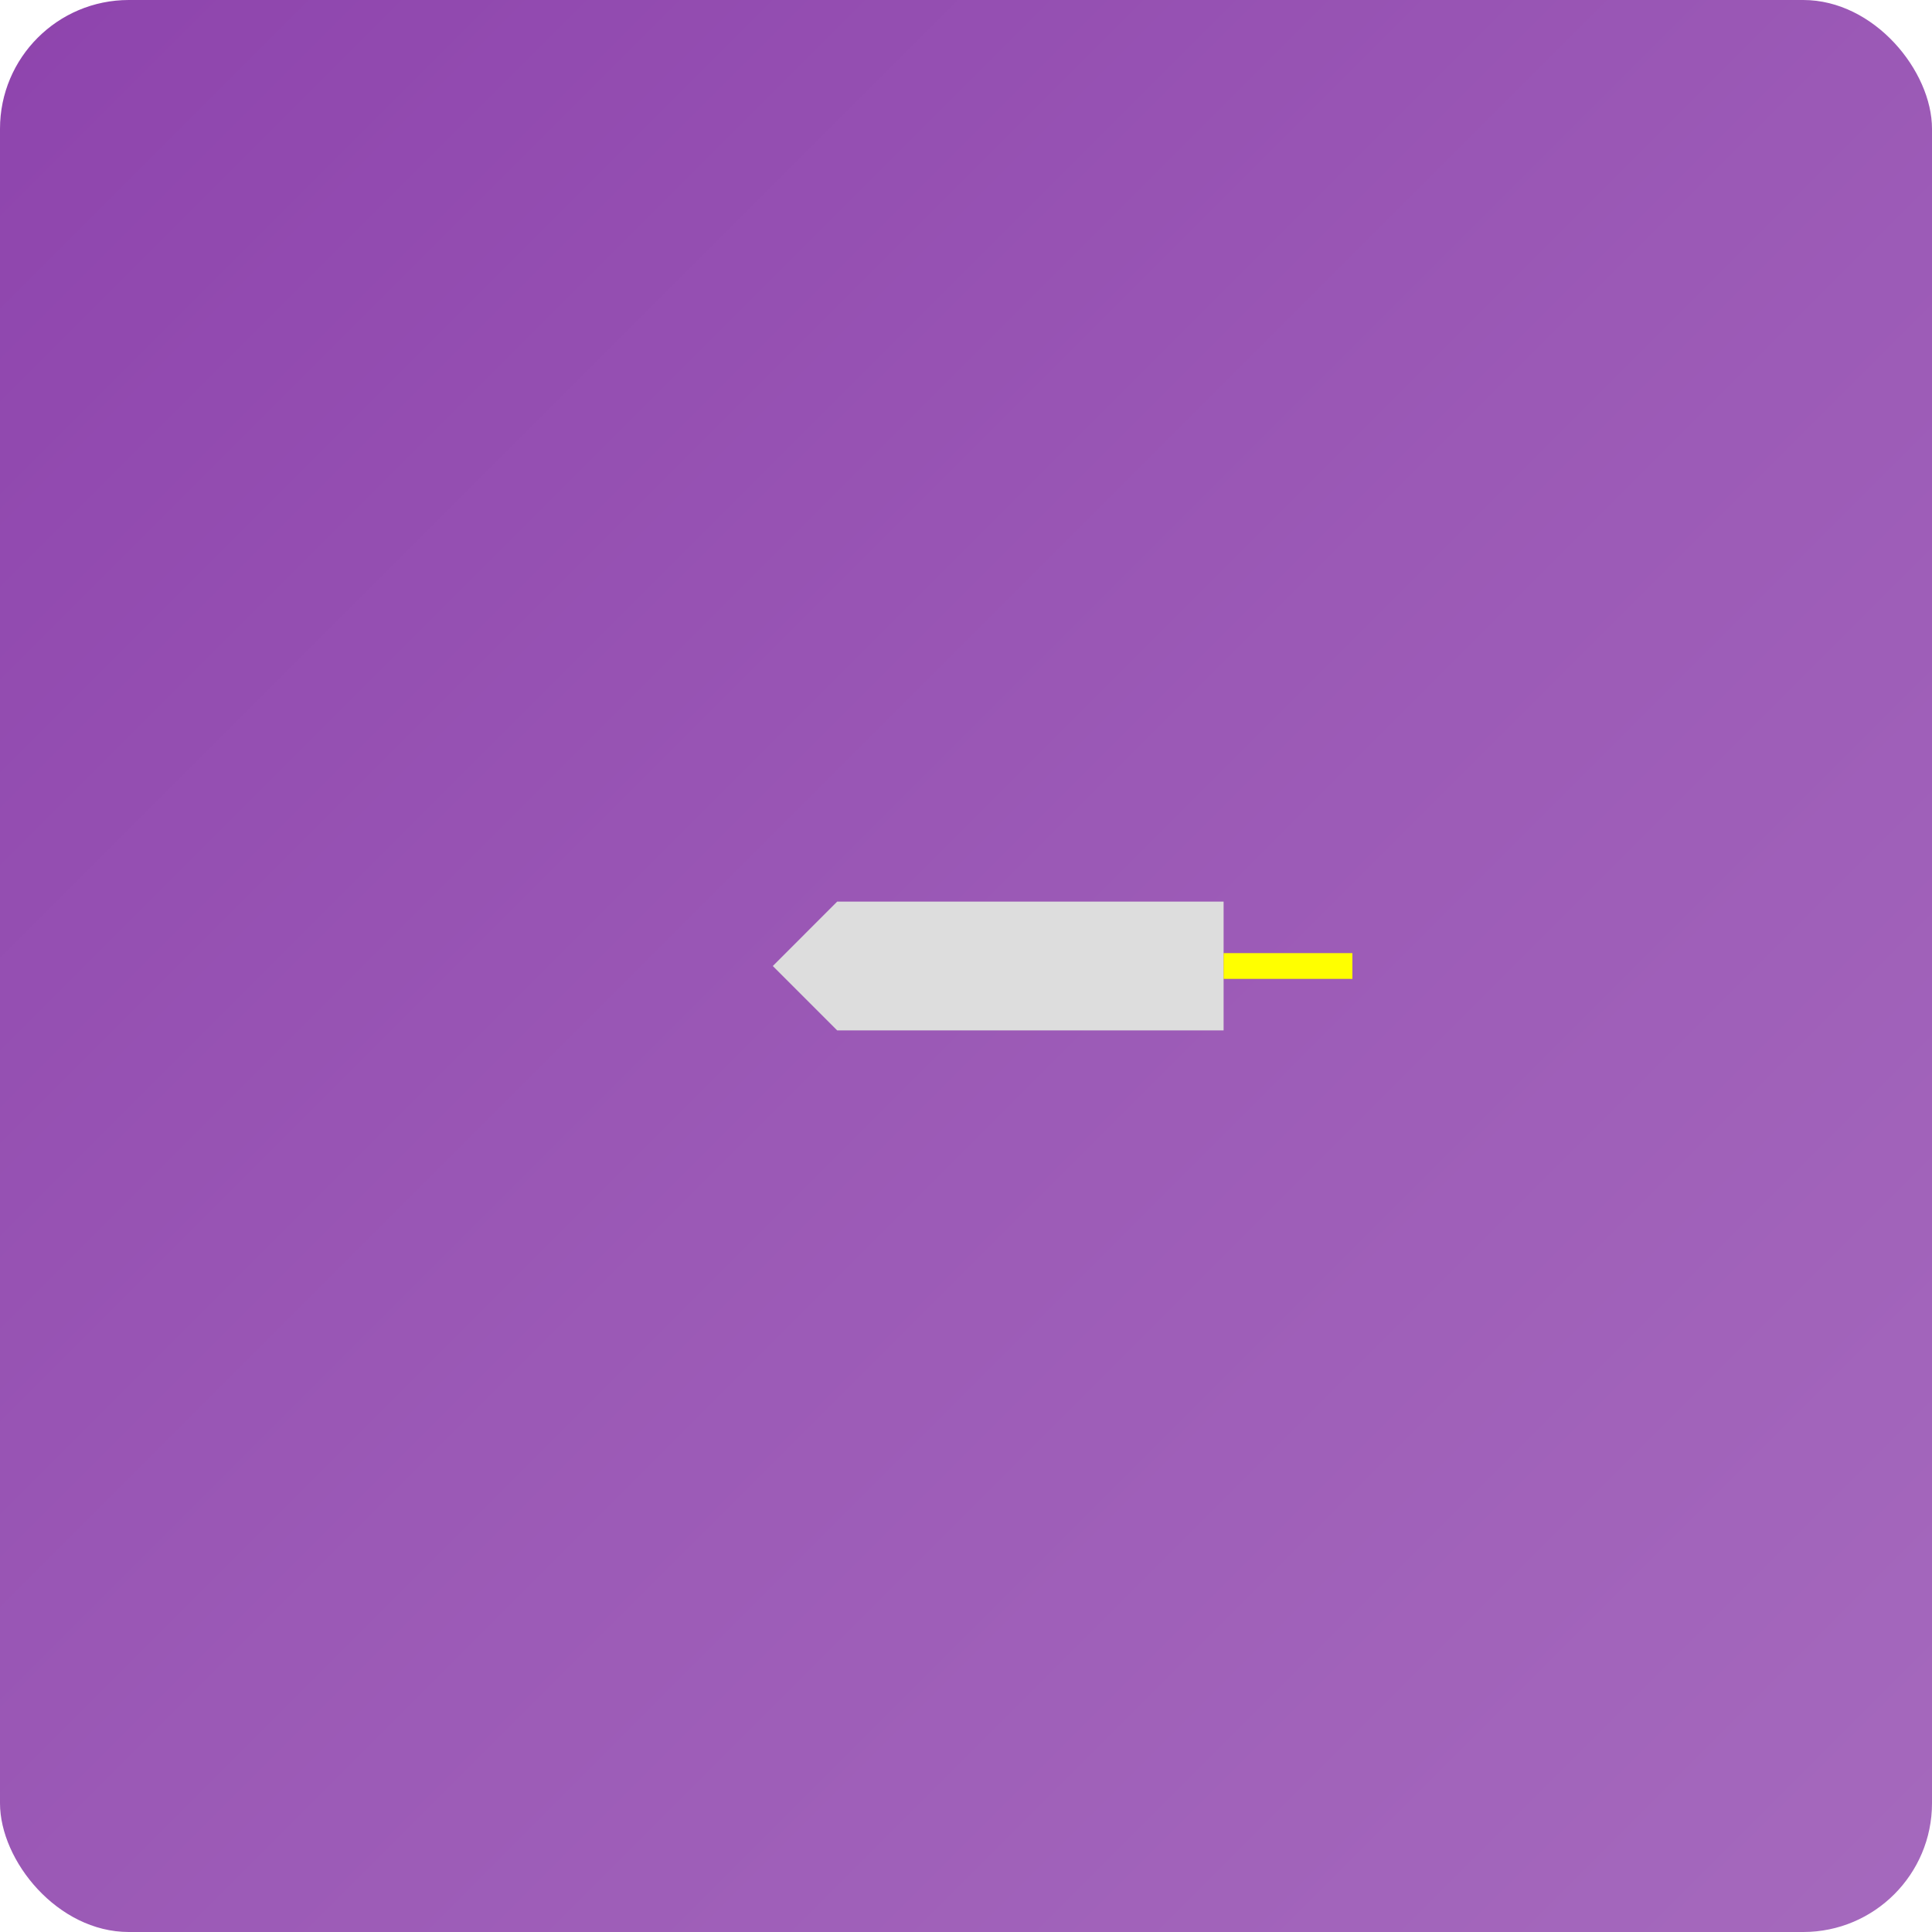 <?xml version="1.0" encoding="UTF-8"?>
<svg width="300" height="300" viewBox="0 0 300 300" xmlns="http://www.w3.org/2000/svg">
    <defs>
        <linearGradient id="krunkerGradient" x1="0%" y1="0%" x2="100%" y2="100%">
            <stop offset="0%" style="stop-color:#8e44ad"/>
            <stop offset="50%" style="stop-color:#9b59b6"/>
            <stop offset="100%" style="stop-color:#a569bd"/>
        </linearGradient>
        <filter id="weaponGlow">
            <feGaussianBlur in="SourceGraphic" stdDeviation="2"/>
            <feColorMatrix type="matrix" values="1 0 0 0 1 0 1 0 0 1 0 0 1 0 1 0 0 0 5 -1"/>
        </filter>
        <style type="text/css">
            @keyframes recoil { 0% { transform: translateX(0); }
                              10% { transform: translateX(-5px); }
                              100% { transform: translateX(0); } }
            .shooting { animation: recoil 0.5s ease-out infinite; }
        </style>
    </defs>
    <rect width="300" height="300" fill="url(#krunkerGradient)" rx="20"/>
    <g transform="translate(150,150)" class="shooting">
        <path d="M-20,-10 h60 v20 h-60 l-10,-10 z" fill="#ddd" style="filter: url(#weaponGlow)"/>
        <rect x="40" y="-2" width="20" height="4" fill="#ff0" style="filter: url(#weaponGlow)"/>
    </g>
</svg>